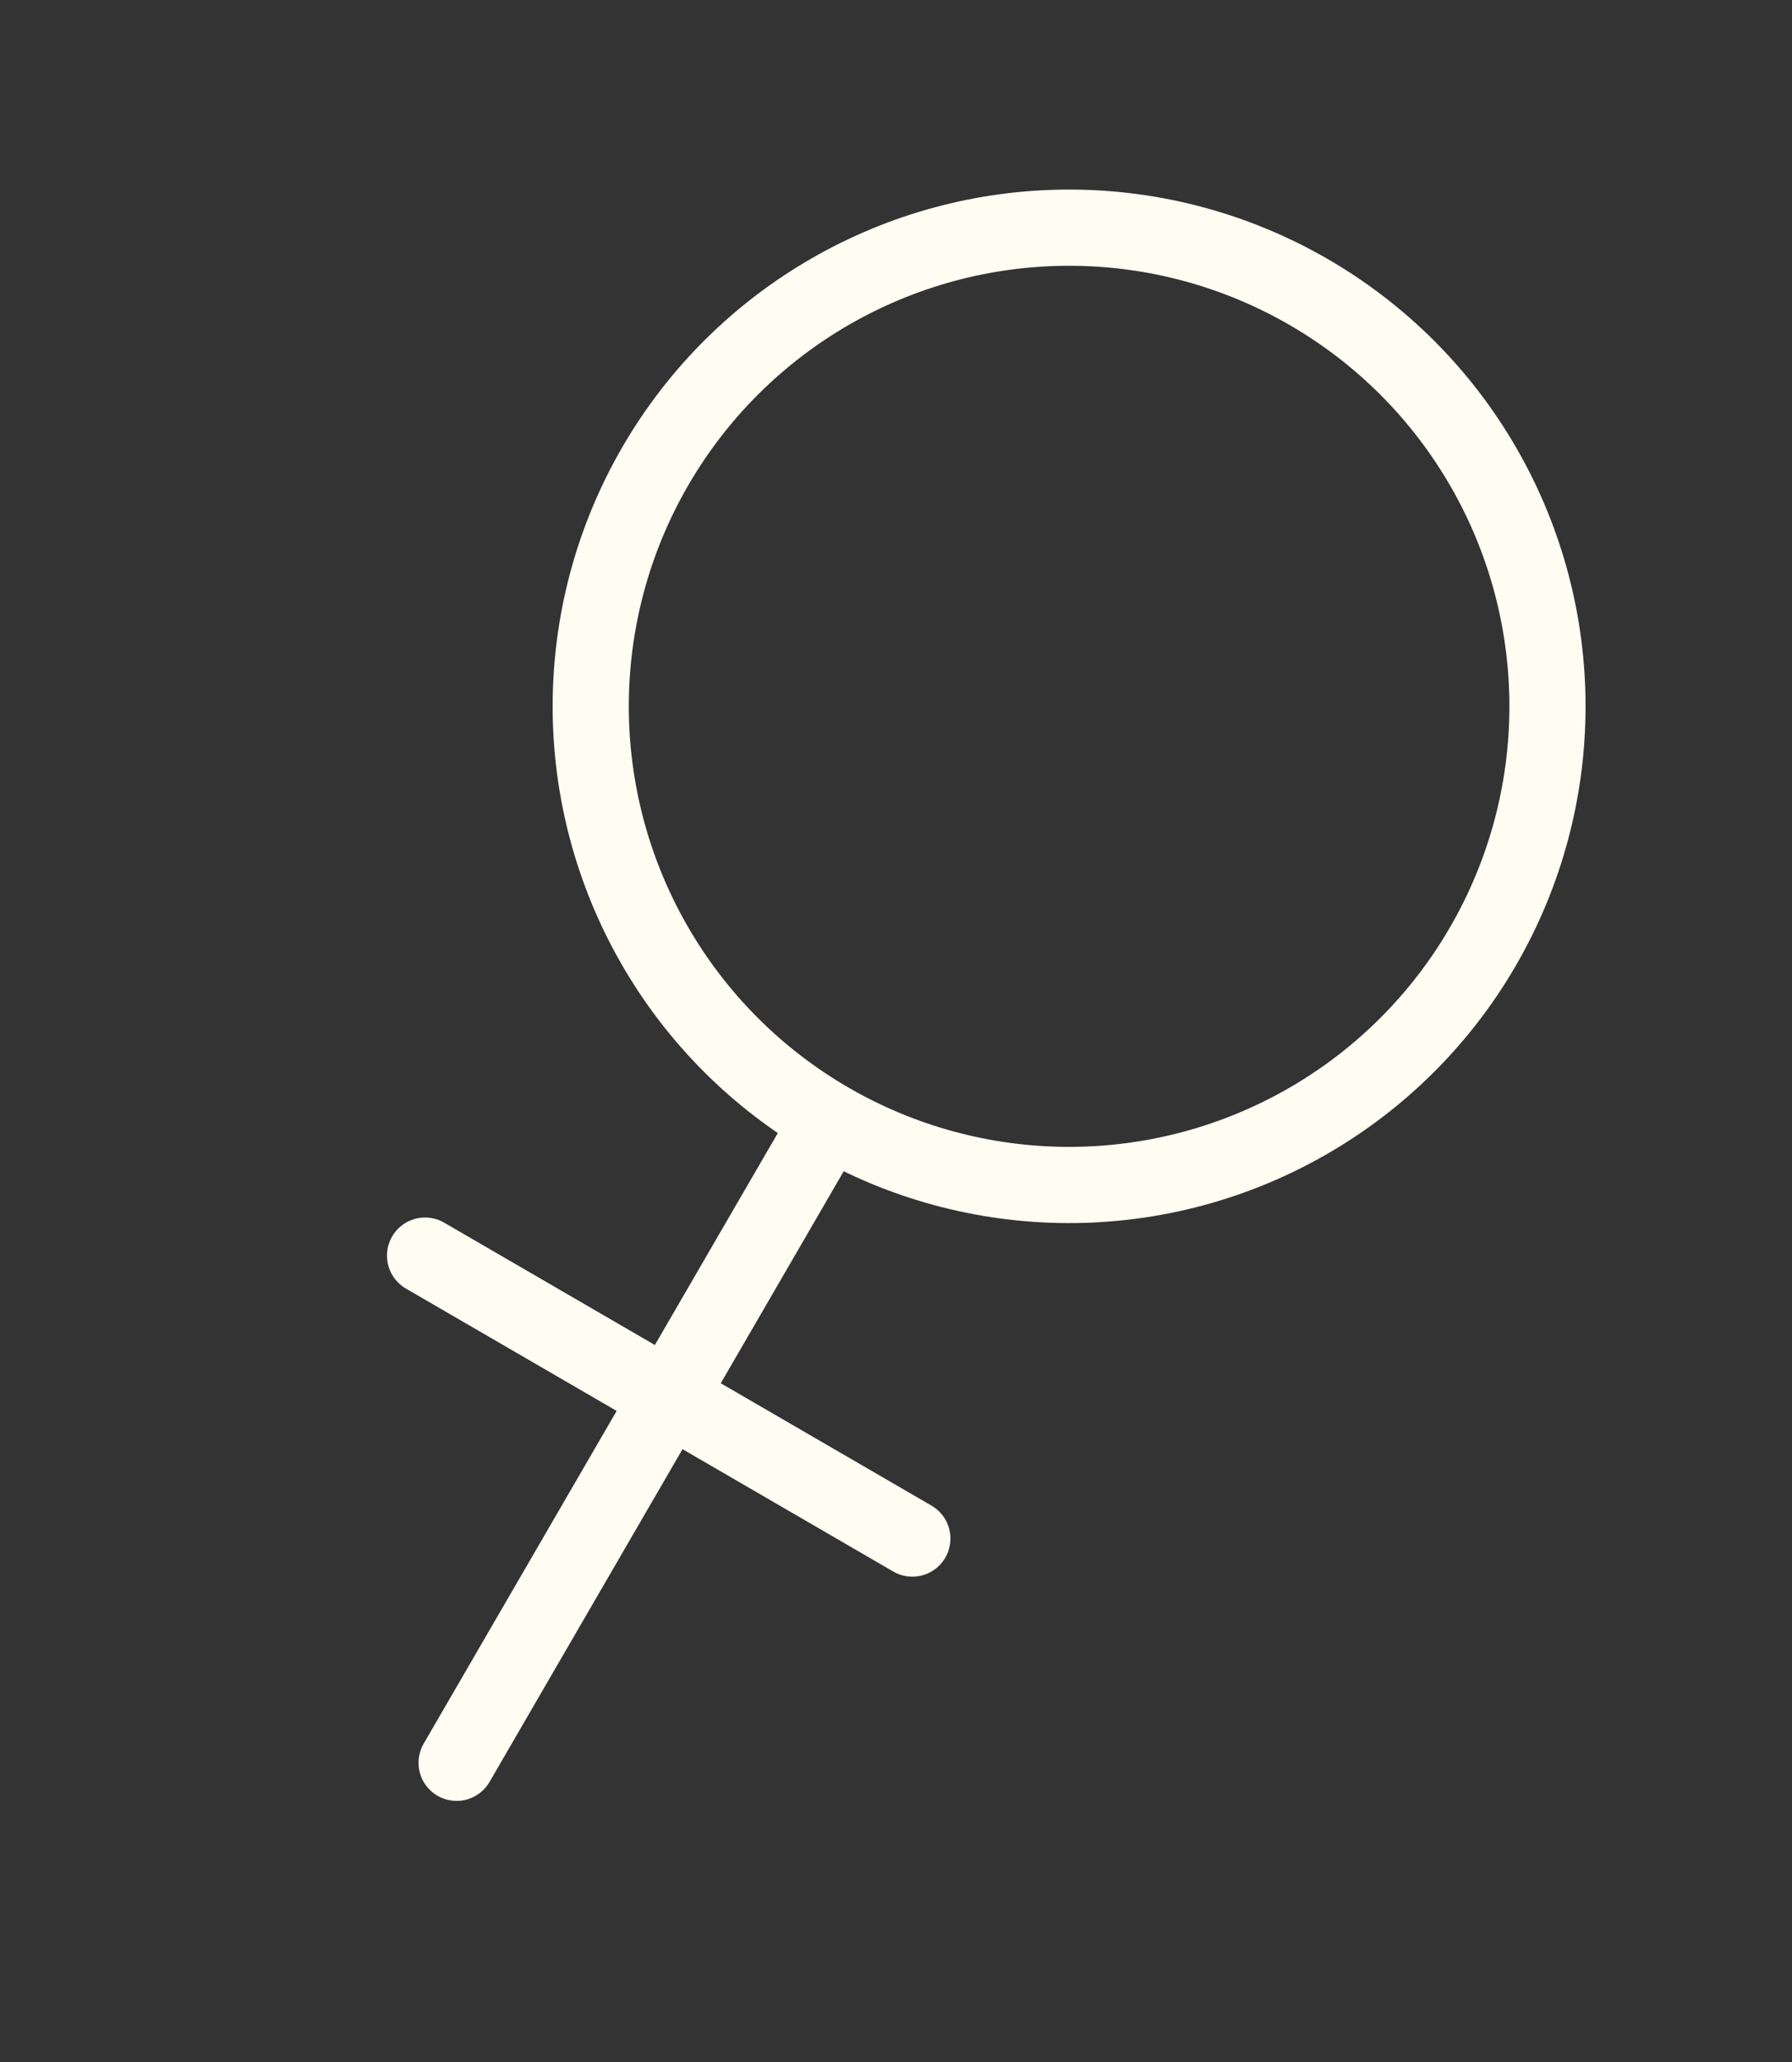 <svg xmlns="http://www.w3.org/2000/svg" fill="none" width="40" height="46" viewBox="0 0 40 46"><rect x="0" y="0" width="40" height="46" fill="#333333" stroke="none"/><path stroke="#FFFDF2" stroke-linecap="round" stroke-linejoin="round" stroke-width="1.7" d="m9.488 28.011 10.877 6.312m-2.283-8.594-7.89 13.596"/><circle cx="23.864" cy="15.757" r="10.678" stroke="#FFFDF2" stroke-linecap="round" stroke-linejoin="round" stroke-width="1.7" transform="rotate(30.127 23.864 15.757)"/></svg>